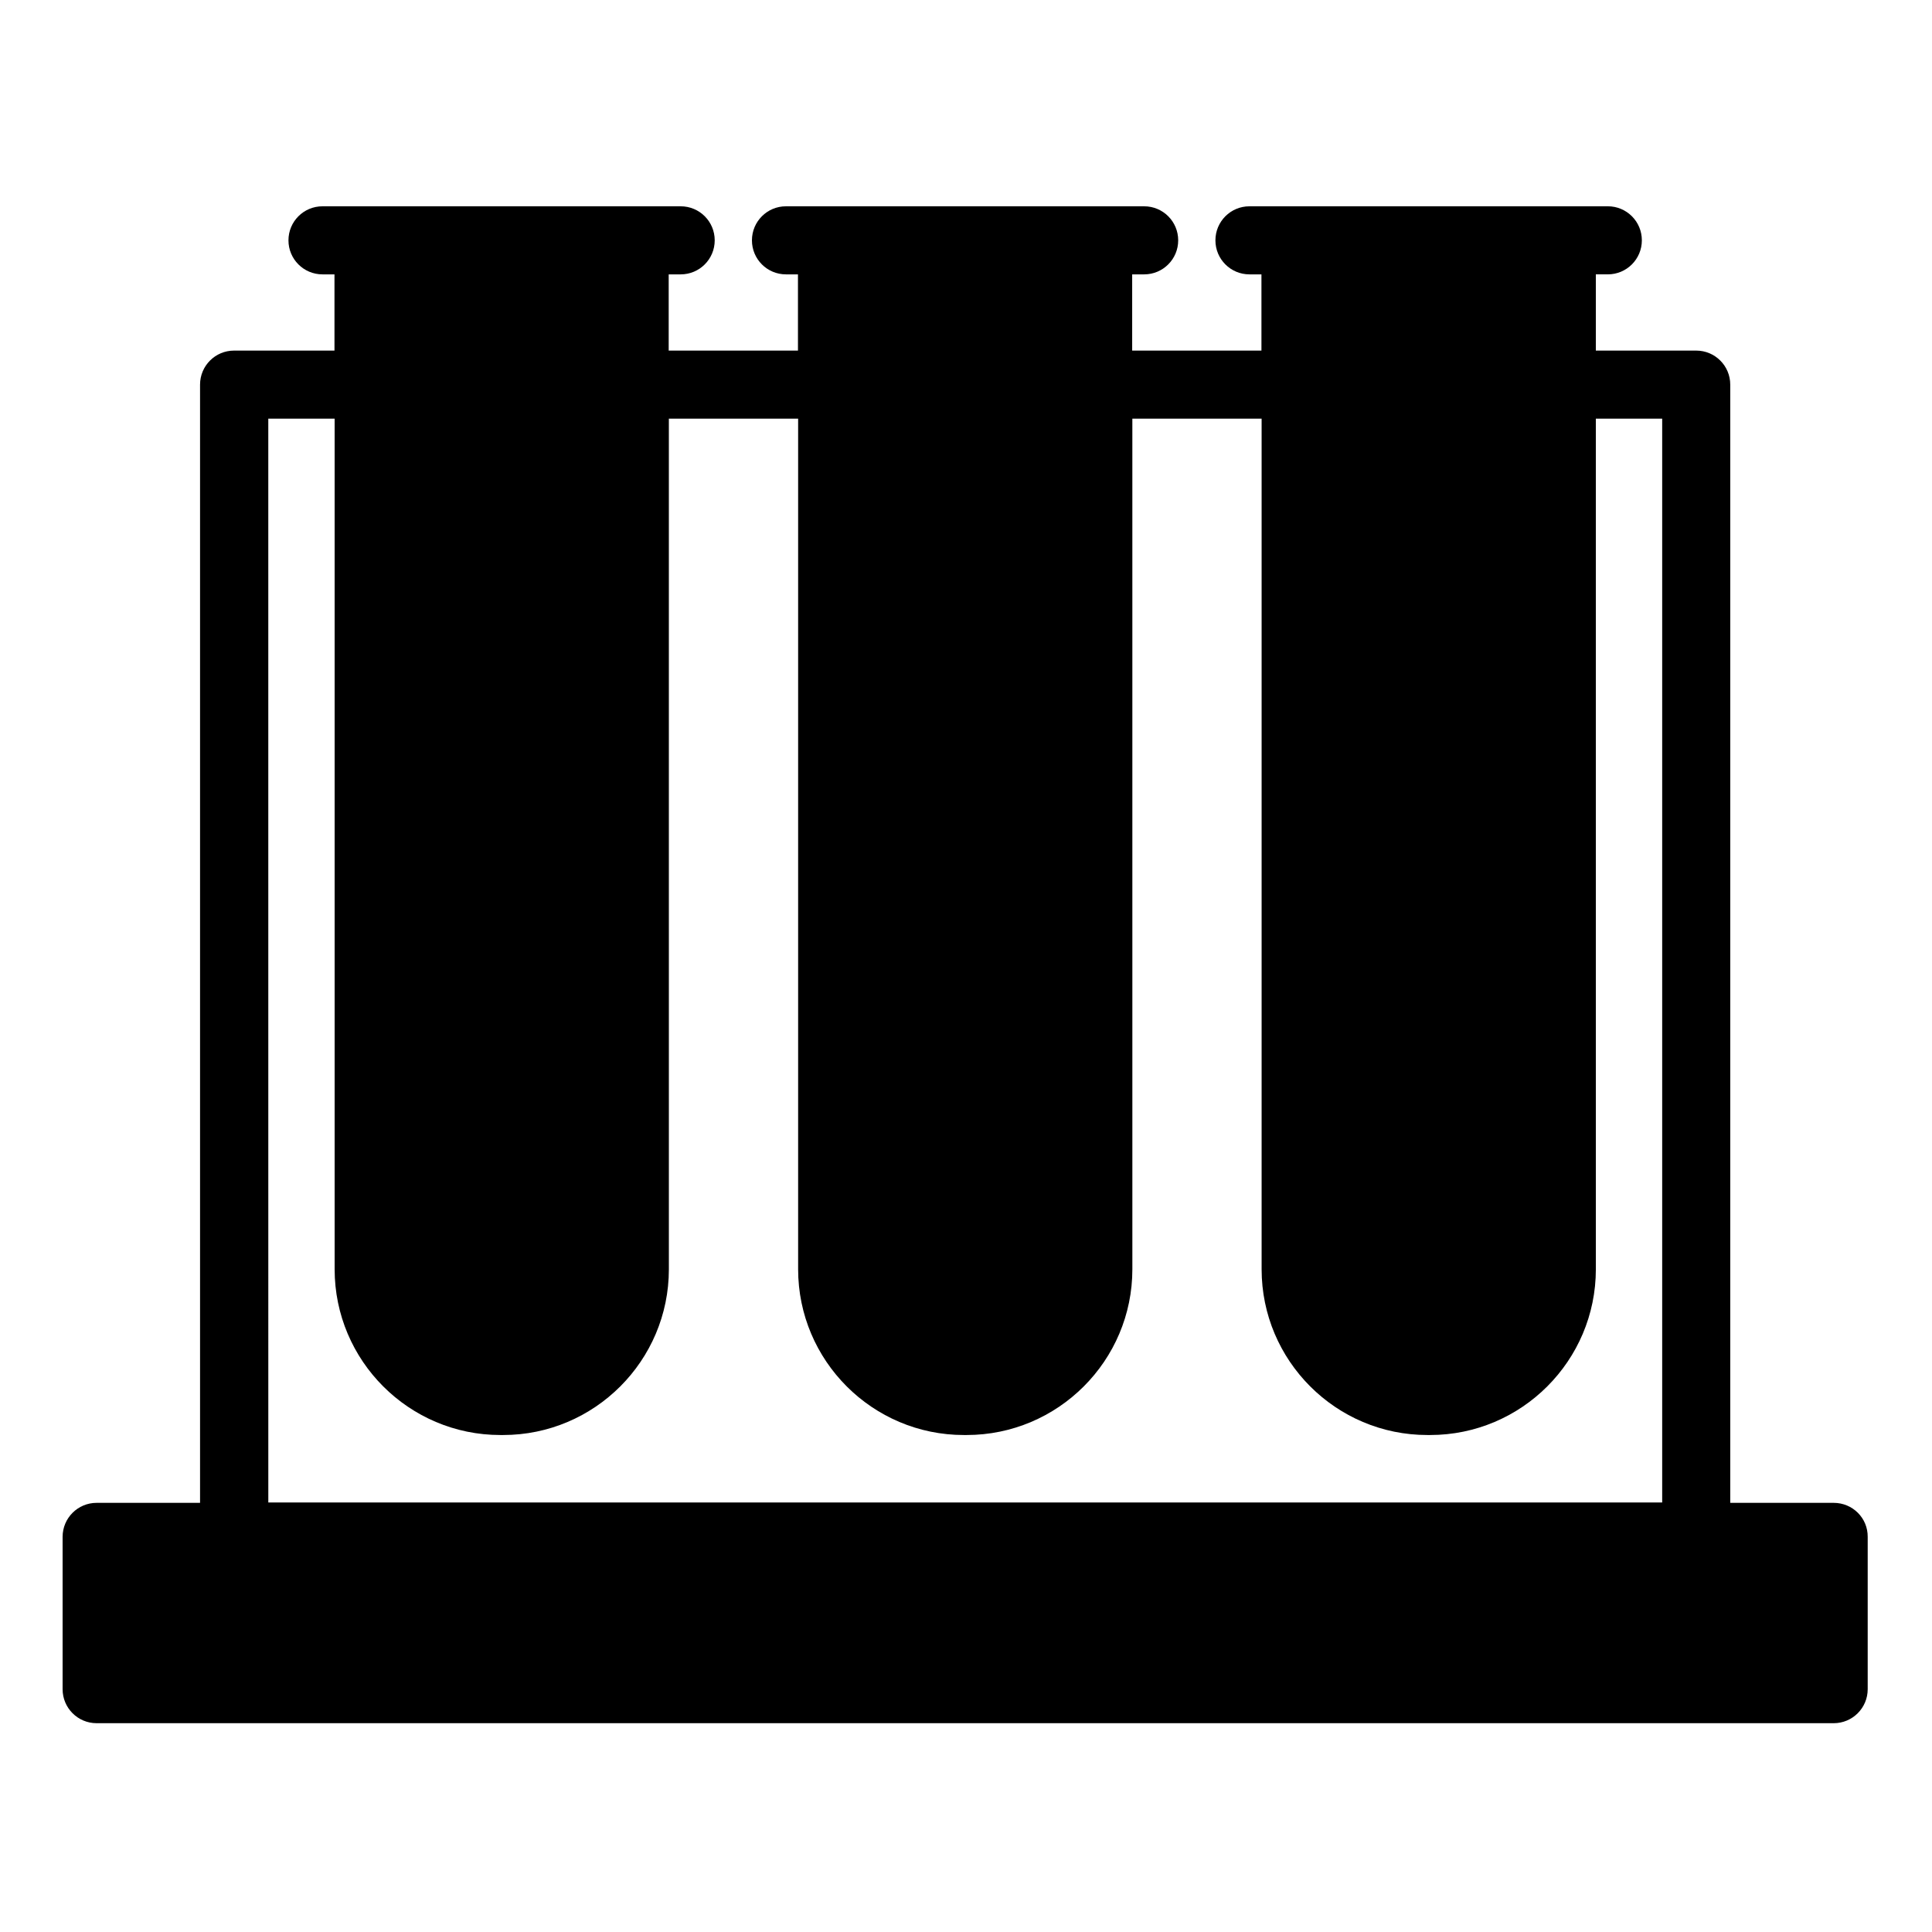 <?xml version="1.0" encoding="UTF-8"?>
<!-- Uploaded to: SVG Repo, www.svgrepo.com, Generator: SVG Repo Mixer Tools -->
<svg fill="#000000" width="800px" height="800px" version="1.1" viewBox="144 144 512 512" xmlns="http://www.w3.org/2000/svg">
 <path d="m629.94 542.27h-27.406v-296.34c0-4.988-4.031-9.02-9.02-9.02h-26.602v-20.203h3.176c4.988 0 9.02-4.031 9.02-9.02 0-4.988-4.031-9.02-9.02-9.02l-94.969 0.004c-4.988 0-9.02 4.031-9.02 9.02 0 4.988 4.031 9.02 9.02 9.02h3.176v20.203h-34.258v-20.203h3.176c4.988 0 9.02-4.031 9.02-9.02 0-4.988-4.031-9.02-9.02-9.02h-94.922c-4.988 0-9.02 4.031-9.02 9.02 0 4.988 4.031 9.02 9.02 9.02h3.176v20.203h-34.258v-20.203h3.176c4.988 0 9.02-4.031 9.02-9.02 0-4.988-4.031-9.02-9.02-9.02h-94.922c-4.988 0-9.02 4.031-9.02 9.02 0 4.988 4.031 9.02 9.02 9.02h3.176v20.203l-26.605-0.004c-4.988 0-9.02 4.031-9.02 9.02v296.34h-27.406c-4.988 0-9.02 4.031-9.02 9.02v40.355c0 4.988 4.031 9.02 9.02 9.02h460.33c4.988 0 9.02-4.031 9.02-9.02v-40.355c0.047-4.988-3.981-9.02-9.02-9.02zm-414.84-287.32h17.582v225.41c0 24.234 19.699 43.934 43.934 43.934h0.707c24.234 0 43.934-19.699 43.934-43.934l-0.004-225.41h34.258v225.41c0 24.234 19.699 43.934 43.934 43.934h0.707c24.234 0 43.934-19.699 43.934-43.934l-0.004-225.41h34.258v225.41c0 24.234 19.699 43.934 43.934 43.934h0.707c24.234 0 43.934-19.699 43.934-43.934l-0.004-225.41h17.582v287.22l-369.39-0.004z"/>
</svg>